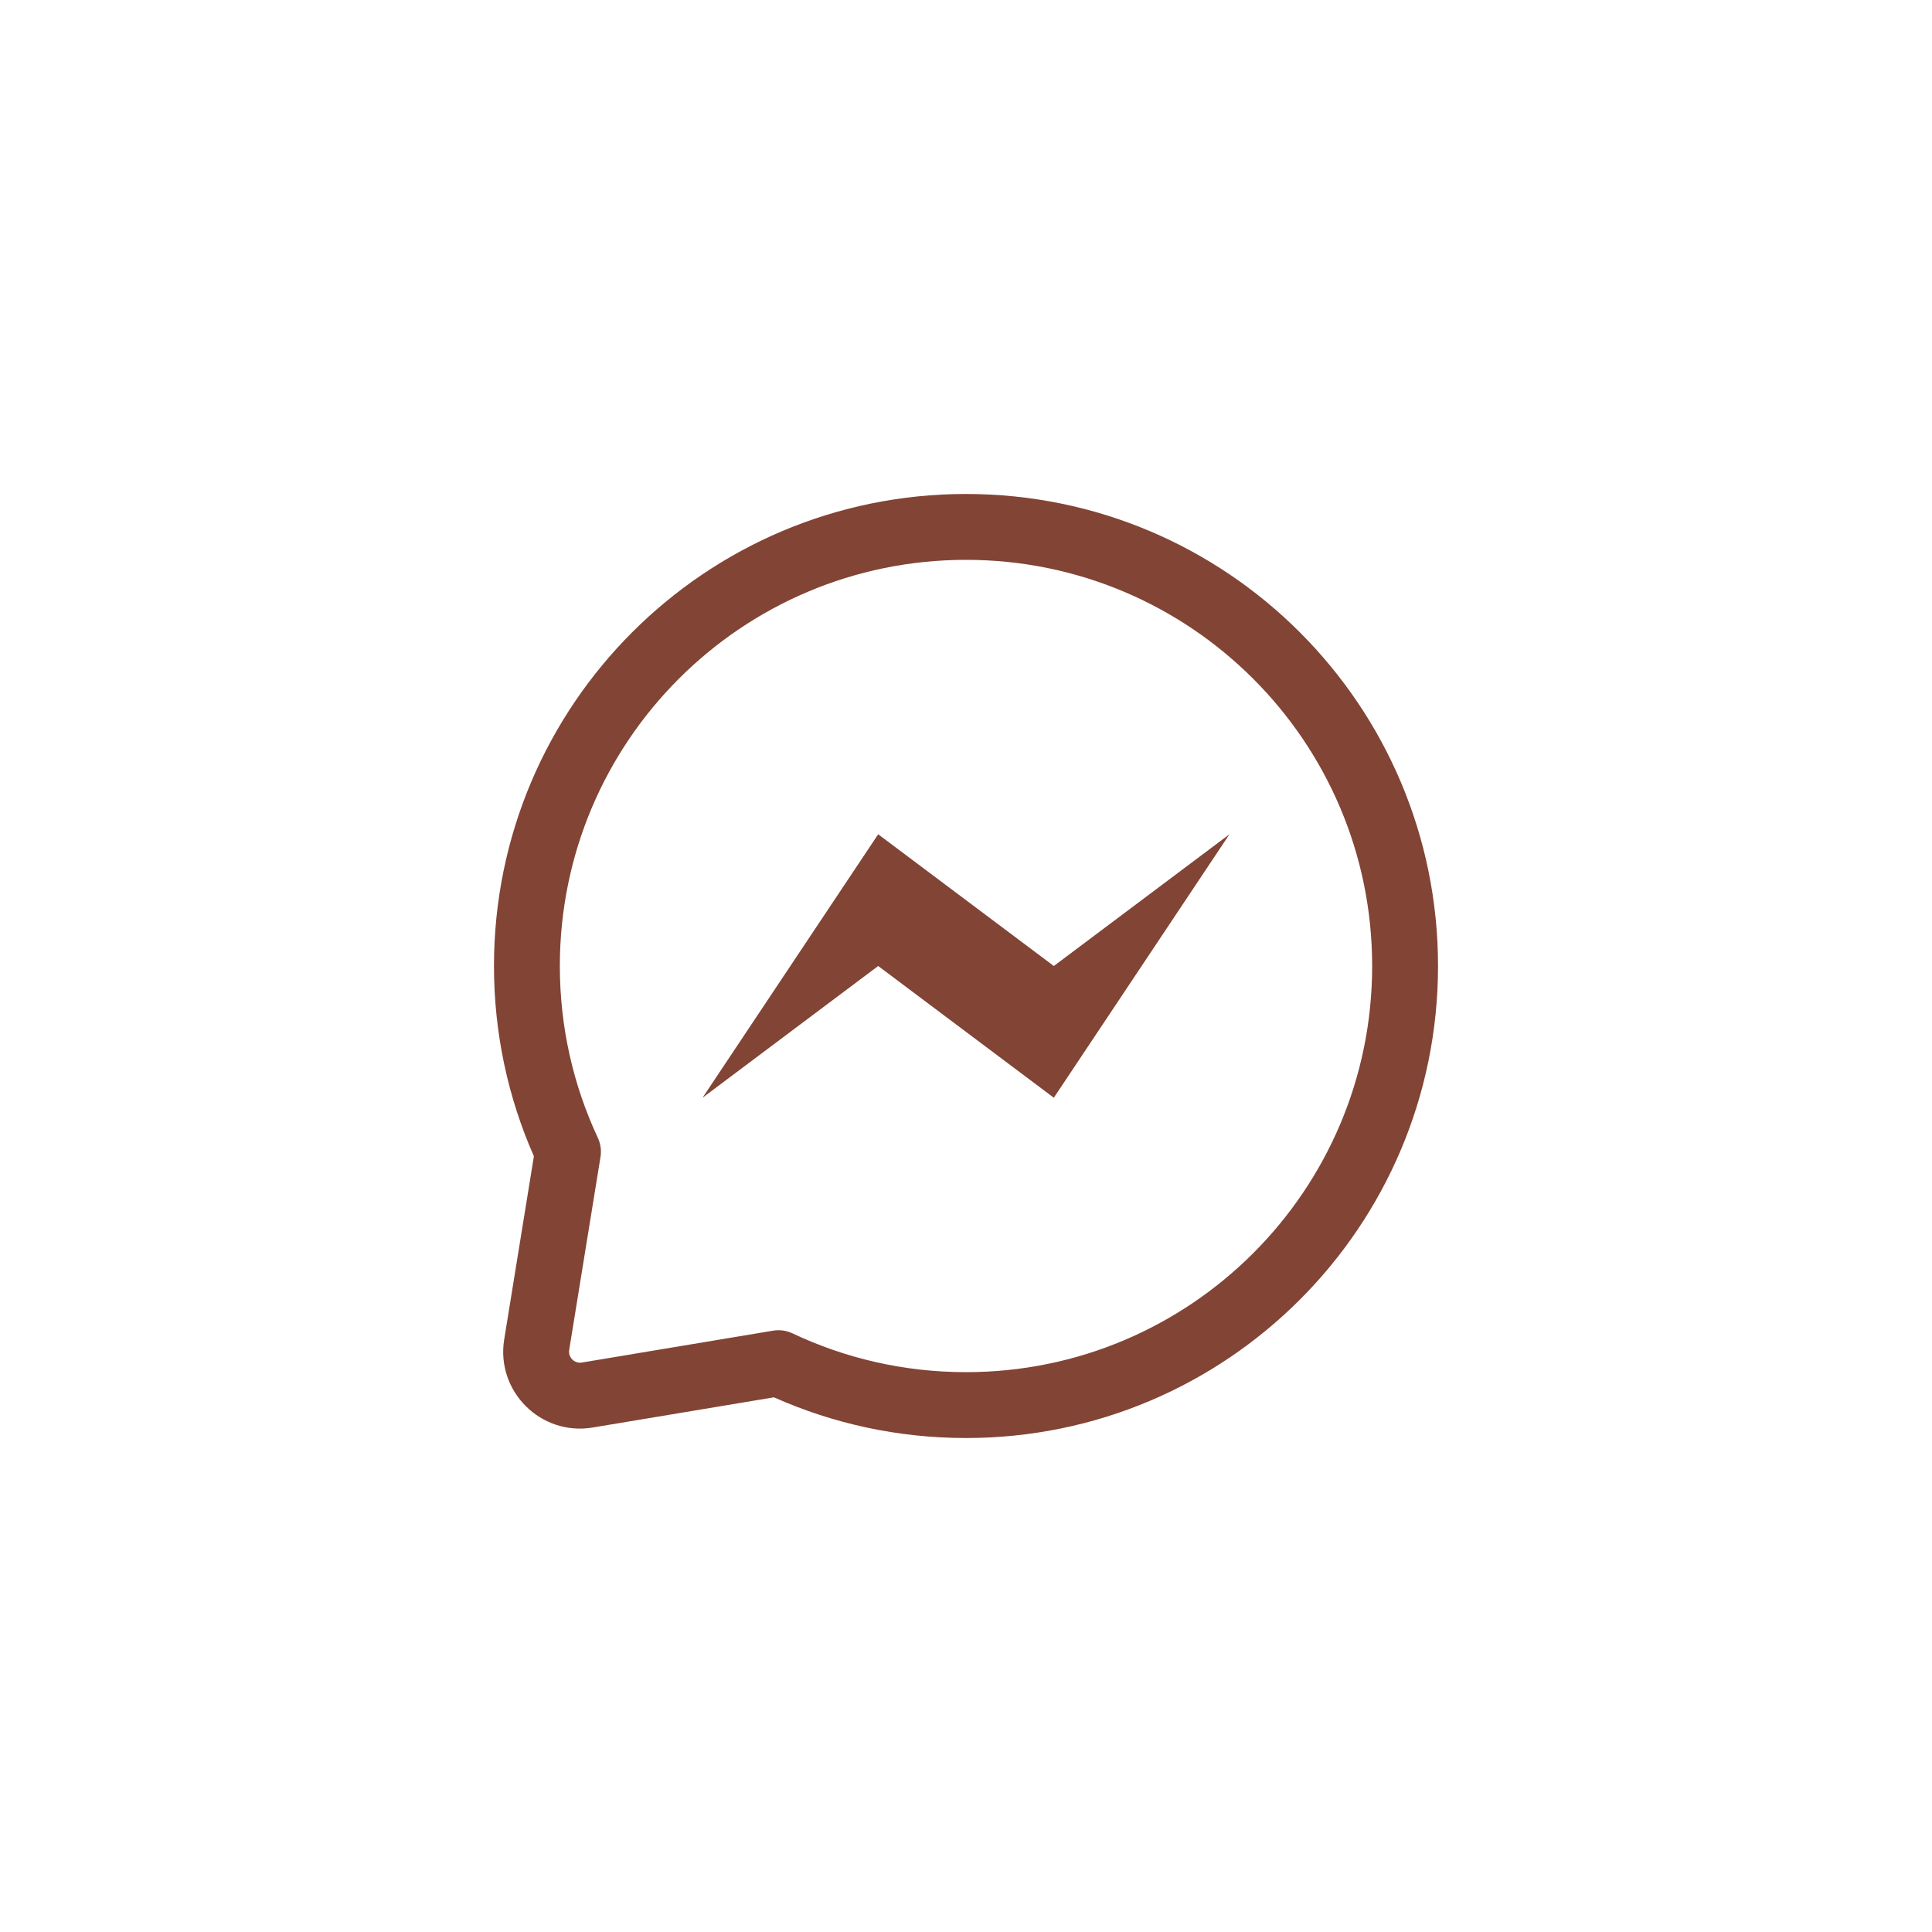 <svg width="44" height="44" viewBox="0 0 44 44" fill="none" xmlns="http://www.w3.org/2000/svg">
<path fill-rule="evenodd" clip-rule="evenodd" d="M22 12.75C16.891 12.75 12.75 16.891 12.75 22C12.75 23.399 13.06 24.724 13.615 25.912C13.679 26.048 13.7 26.2 13.676 26.349L12.963 30.744C12.936 30.913 13.082 31.059 13.251 31.031L17.607 30.305C17.757 30.28 17.912 30.302 18.05 30.367C19.247 30.933 20.586 31.25 22 31.25C27.109 31.25 31.25 27.109 31.25 22C31.25 16.891 27.109 12.75 22 12.75ZM11.25 22C11.25 16.063 16.063 11.25 22 11.25C27.937 11.25 32.75 16.063 32.75 22C32.75 27.937 27.937 32.75 22 32.75C20.444 32.75 18.963 32.419 17.626 31.823L13.498 32.511C12.317 32.708 11.291 31.686 11.483 30.504L12.159 26.333C11.574 25.006 11.25 23.54 11.25 22Z" fill="#824435"/>
<path d="M20 19L16 25L20 22L24 25L28 19L24 22L20 19Z" fill="#824435"/>
</svg>
